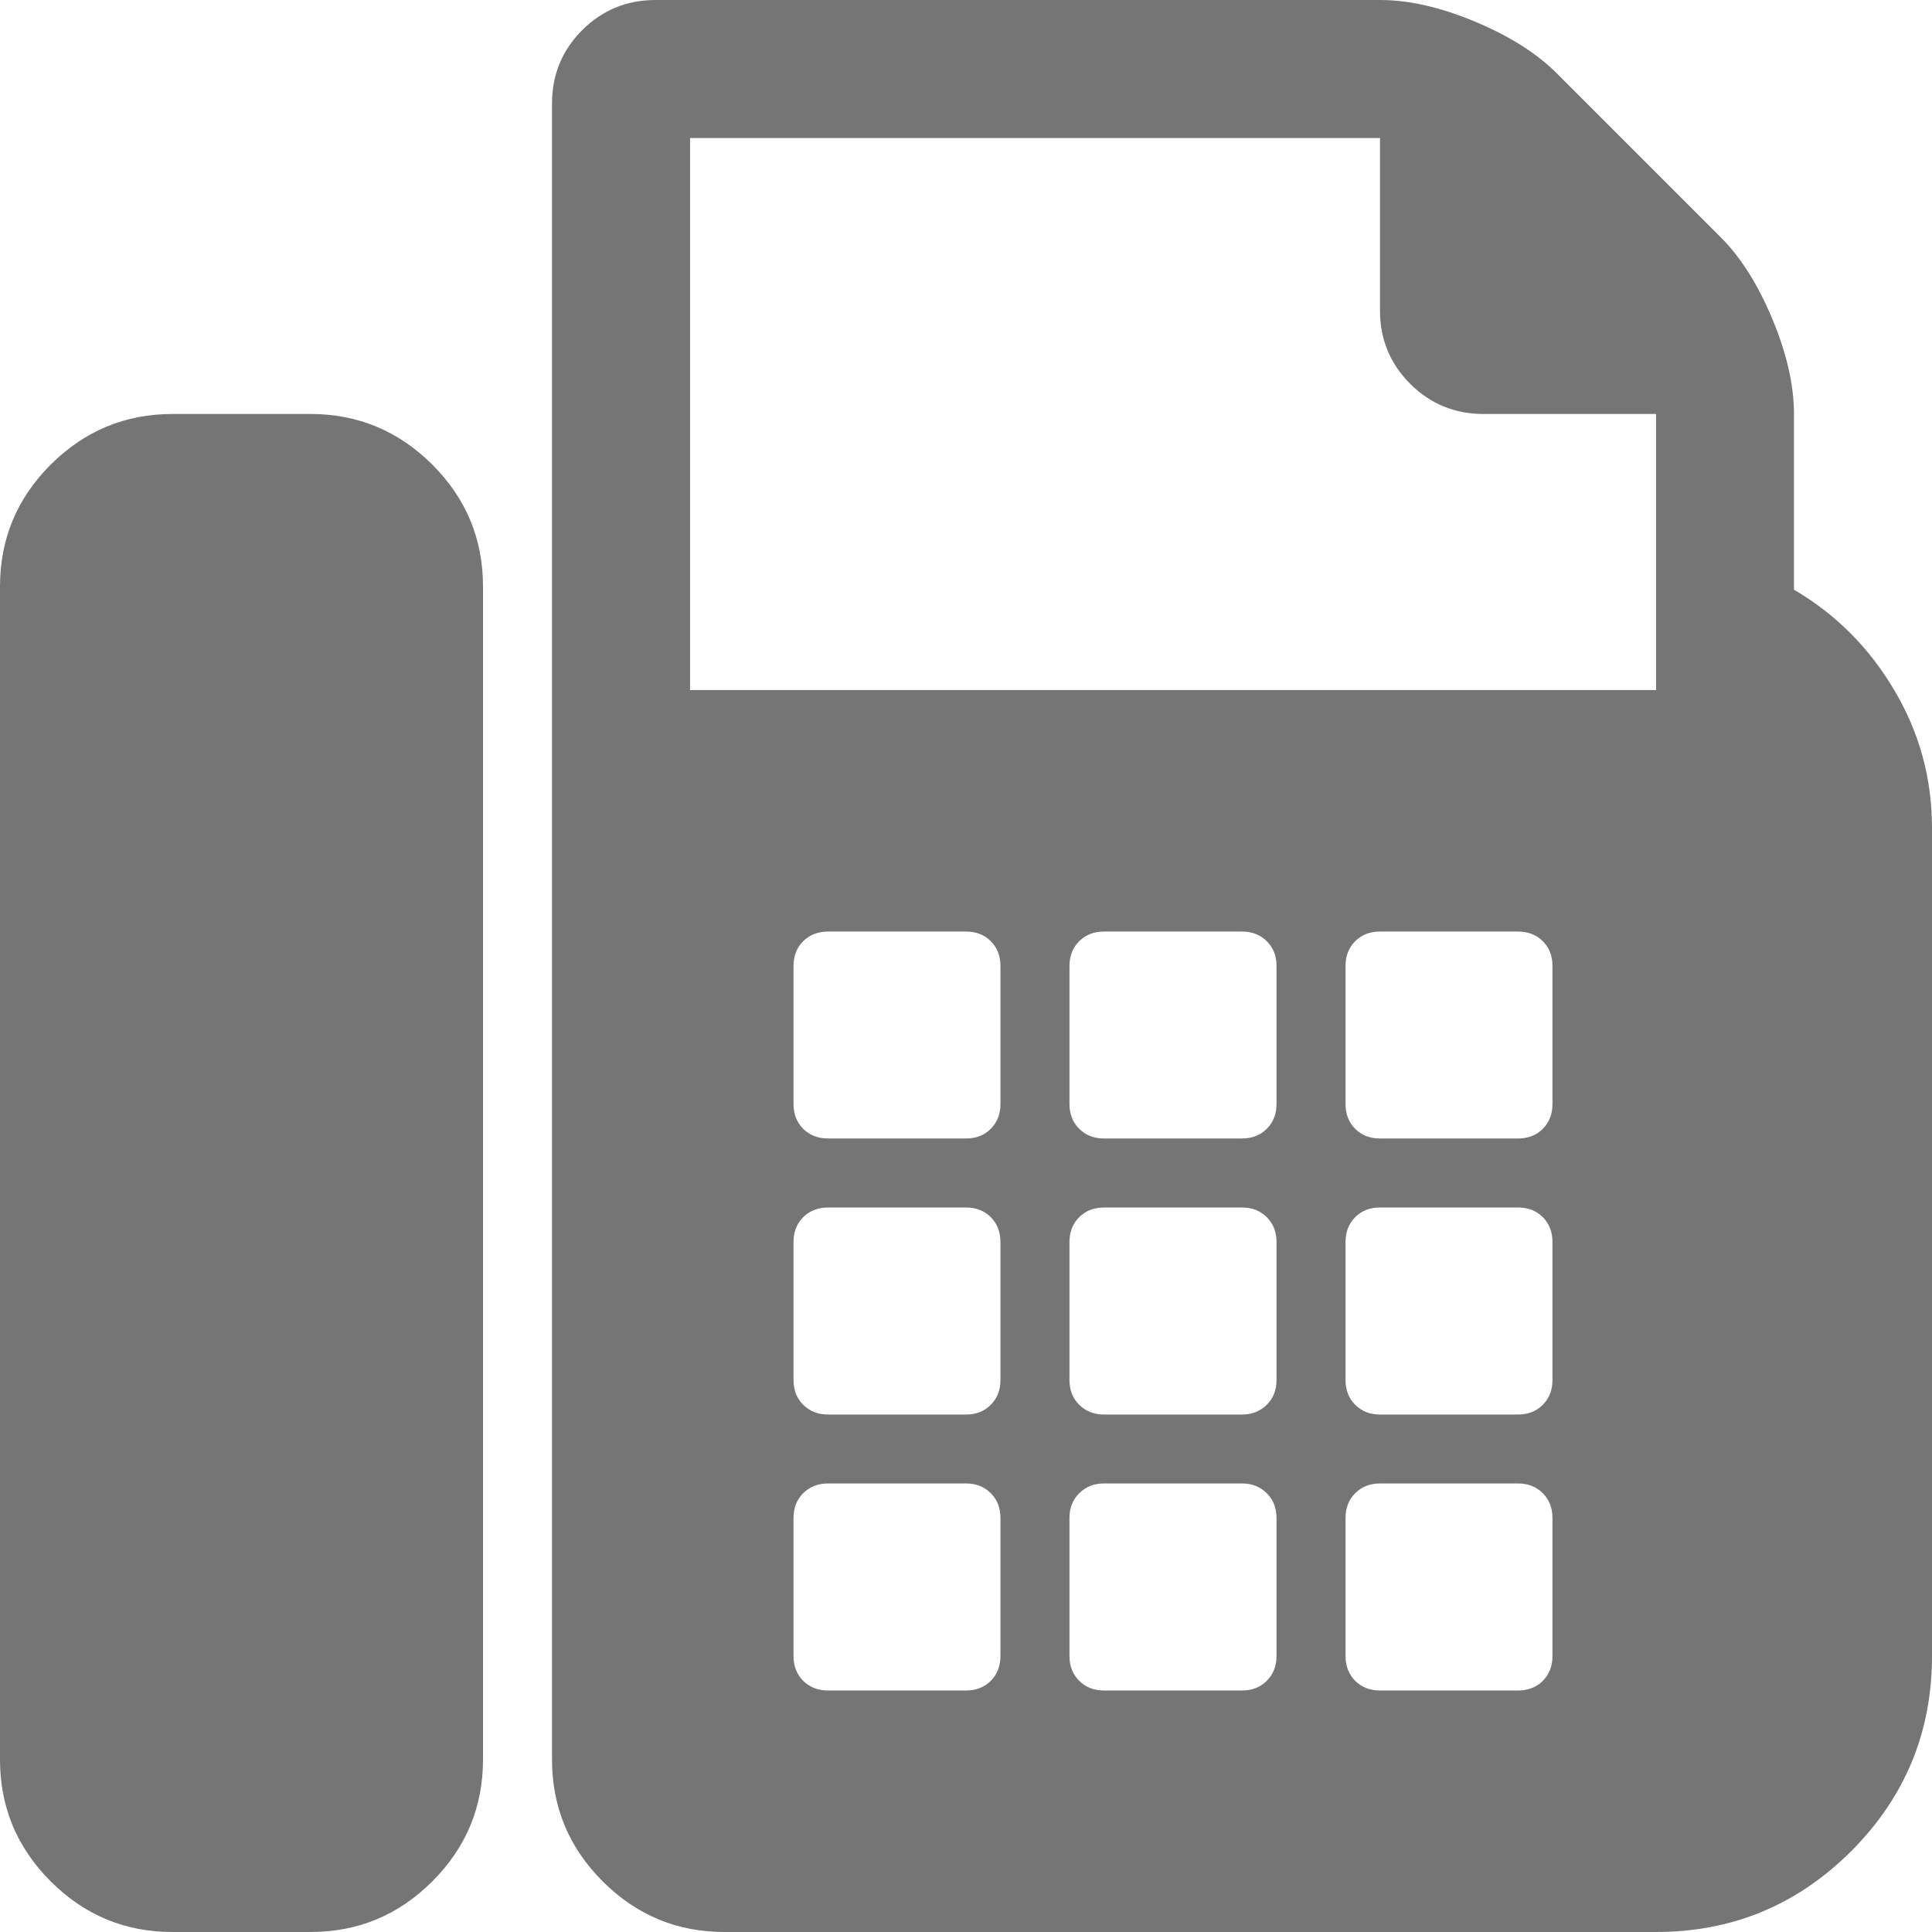 <?xml version="1.0" encoding="UTF-8"?>
<svg width="18px" height="18px" viewBox="0 0 18 18" version="1.1" xmlns="http://www.w3.org/2000/svg" xmlns:xlink="http://www.w3.org/1999/xlink">
    <g id="Page-1" stroke="none" stroke-width="1" fill="none" fill-rule="evenodd">
        <g id="iconfinder_fax_1608694" fill="#757575" fill-rule="nonzero">
            <path d="M2.893,3.857 C3.335,3.857 3.713,4.015 4.028,4.329 C4.343,4.644 4.5,5.022 4.5,5.464 L4.5,16.393 C4.5,16.835 4.343,17.213 4.028,17.528 C3.713,17.843 3.335,18 2.893,18 L1.607,18 C1.165,18 0.787,17.843 0.472,17.528 C0.157,17.213 0,16.835 0,16.393 L0,5.464 C0,5.022 0.157,4.644 0.472,4.329 C0.787,4.015 1.165,3.857 1.607,3.857 L2.893,3.857 Z M16.714,5.494 C17.103,5.722 17.414,6.033 17.648,6.429 C17.883,6.824 18,7.252 18,7.714 L18,15.429 C18,16.138 17.749,16.744 17.247,17.247 C16.744,17.749 16.138,18 15.429,18 L6.75,18 C6.308,18 5.93,17.843 5.615,17.528 C5.3,17.213 5.143,16.835 5.143,16.393 L5.143,0.964 C5.143,0.696 5.237,0.469 5.424,0.281 C5.612,0.094 5.839,0 6.107,0 L12.857,0 C13.125,0 13.42,0.067 13.741,0.201 C14.062,0.335 14.317,0.496 14.504,0.683 L16.031,2.21 C16.219,2.397 16.379,2.652 16.513,2.973 C16.647,3.295 16.714,3.589 16.714,3.857 L16.714,5.494 Z M9.321,15.429 L9.321,14.143 C9.321,14.049 9.291,13.972 9.231,13.912 C9.171,13.852 9.094,13.821 9,13.821 L7.714,13.821 C7.621,13.821 7.544,13.852 7.483,13.912 C7.423,13.972 7.393,14.049 7.393,14.143 L7.393,15.429 C7.393,15.522 7.423,15.599 7.483,15.66 C7.544,15.72 7.621,15.75 7.714,15.75 L9,15.75 C9.094,15.75 9.171,15.72 9.231,15.66 C9.291,15.599 9.321,15.522 9.321,15.429 Z M9.321,12.857 L9.321,11.571 C9.321,11.478 9.291,11.401 9.231,11.34 C9.171,11.28 9.094,11.25 9,11.25 L7.714,11.25 C7.621,11.25 7.544,11.28 7.483,11.34 C7.423,11.401 7.393,11.478 7.393,11.571 L7.393,12.857 C7.393,12.951 7.423,13.028 7.483,13.088 C7.544,13.148 7.621,13.179 7.714,13.179 L9,13.179 C9.094,13.179 9.171,13.148 9.231,13.088 C9.291,13.028 9.321,12.951 9.321,12.857 Z M9.321,10.286 L9.321,9 C9.321,8.906 9.291,8.829 9.231,8.769 C9.171,8.709 9.094,8.679 9,8.679 L7.714,8.679 C7.621,8.679 7.544,8.709 7.483,8.769 C7.423,8.829 7.393,8.906 7.393,9 L7.393,10.286 C7.393,10.379 7.423,10.456 7.483,10.517 C7.544,10.577 7.621,10.607 7.714,10.607 L9,10.607 C9.094,10.607 9.171,10.577 9.231,10.517 C9.291,10.456 9.321,10.379 9.321,10.286 Z M11.893,15.429 L11.893,14.143 C11.893,14.049 11.863,13.972 11.802,13.912 C11.742,13.852 11.665,13.821 11.571,13.821 L10.286,13.821 C10.192,13.821 10.115,13.852 10.055,13.912 C9.994,13.972 9.964,14.049 9.964,14.143 L9.964,15.429 C9.964,15.522 9.994,15.599 10.055,15.66 C10.115,15.72 10.192,15.75 10.286,15.75 L11.571,15.75 C11.665,15.75 11.742,15.72 11.802,15.66 C11.863,15.599 11.893,15.522 11.893,15.429 Z M11.893,12.857 L11.893,11.571 C11.893,11.478 11.863,11.401 11.802,11.34 C11.742,11.28 11.665,11.25 11.571,11.25 L10.286,11.25 C10.192,11.25 10.115,11.28 10.055,11.34 C9.994,11.401 9.964,11.478 9.964,11.571 L9.964,12.857 C9.964,12.951 9.994,13.028 10.055,13.088 C10.115,13.148 10.192,13.179 10.286,13.179 L11.571,13.179 C11.665,13.179 11.742,13.148 11.802,13.088 C11.863,13.028 11.893,12.951 11.893,12.857 Z M11.893,10.286 L11.893,9 C11.893,8.906 11.863,8.829 11.802,8.769 C11.742,8.709 11.665,8.679 11.571,8.679 L10.286,8.679 C10.192,8.679 10.115,8.709 10.055,8.769 C9.994,8.829 9.964,8.906 9.964,9 L9.964,10.286 C9.964,10.379 9.994,10.456 10.055,10.517 C10.115,10.577 10.192,10.607 10.286,10.607 L11.571,10.607 C11.665,10.607 11.742,10.577 11.802,10.517 C11.863,10.456 11.893,10.379 11.893,10.286 Z M14.464,15.429 L14.464,14.143 C14.464,14.049 14.434,13.972 14.374,13.912 C14.314,13.852 14.237,13.821 14.143,13.821 L12.857,13.821 C12.763,13.821 12.686,13.852 12.626,13.912 C12.566,13.972 12.536,14.049 12.536,14.143 L12.536,15.429 C12.536,15.522 12.566,15.599 12.626,15.66 C12.686,15.72 12.763,15.75 12.857,15.75 L14.143,15.75 C14.237,15.75 14.314,15.72 14.374,15.66 C14.434,15.599 14.464,15.522 14.464,15.429 Z M14.464,12.857 L14.464,11.571 C14.464,11.478 14.434,11.401 14.374,11.34 C14.314,11.28 14.237,11.25 14.143,11.25 L12.857,11.25 C12.763,11.25 12.686,11.28 12.626,11.34 C12.566,11.401 12.536,11.478 12.536,11.571 L12.536,12.857 C12.536,12.951 12.566,13.028 12.626,13.088 C12.686,13.148 12.763,13.179 12.857,13.179 L14.143,13.179 C14.237,13.179 14.314,13.148 14.374,13.088 C14.434,13.028 14.464,12.951 14.464,12.857 Z M14.464,10.286 L14.464,9 C14.464,8.906 14.434,8.829 14.374,8.769 C14.314,8.709 14.237,8.679 14.143,8.679 L12.857,8.679 C12.763,8.679 12.686,8.709 12.626,8.769 C12.566,8.829 12.536,8.906 12.536,9 L12.536,10.286 C12.536,10.379 12.566,10.456 12.626,10.517 C12.686,10.577 12.763,10.607 12.857,10.607 L14.143,10.607 C14.237,10.607 14.314,10.577 14.374,10.517 C14.434,10.456 14.464,10.379 14.464,10.286 Z M15.429,6.429 L15.429,3.857 L13.821,3.857 C13.554,3.857 13.326,3.763 13.138,3.576 C12.951,3.388 12.857,3.161 12.857,2.893 L12.857,1.286 L6.429,1.286 L6.429,6.429 L15.429,6.429 Z" id="Shape"></path>
        </g>
    </g>
</svg>